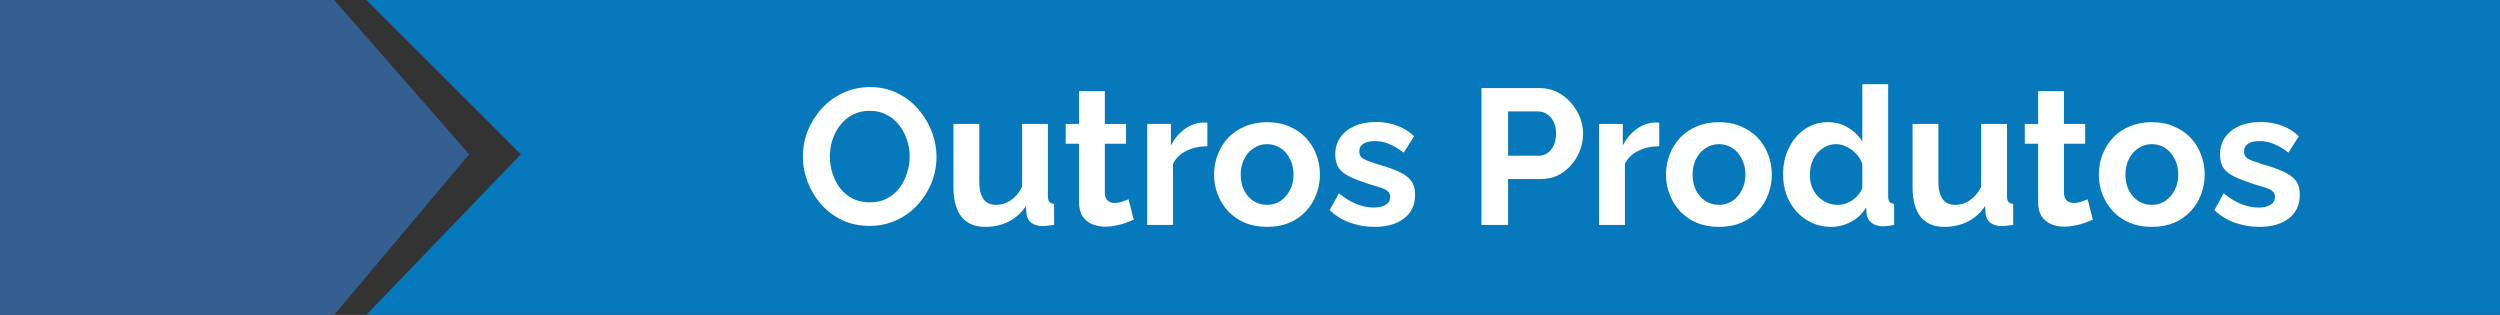 <svg xmlns="http://www.w3.org/2000/svg" width="389" height="49" viewBox="0 0 389 49" fill="none"><rect x="0" y="0" width="389" height="49" fill="#333333" stroke="none"/><path d="M57 0H389V49H57L81.049 24L57 0Z" fill="#0678BC"></path><path d="M135.31 35.15C133.75 35.15 132.33 34.85 131.05 34.25C129.79 33.65 128.7 32.84 127.78 31.82C126.88 30.78 126.18 29.62 125.68 28.34C125.18 27.04 124.93 25.71 124.93 24.35C124.93 22.93 125.19 21.58 125.71 20.3C126.25 19 126.98 17.85 127.9 16.85C128.84 15.83 129.94 15.03 131.2 14.45C132.48 13.85 133.88 13.55 135.4 13.55C136.94 13.55 138.34 13.86 139.6 14.48C140.88 15.1 141.97 15.93 142.87 16.97C143.77 18.01 144.47 19.17 144.97 20.45C145.47 21.73 145.72 23.05 145.72 24.41C145.72 25.81 145.46 27.16 144.94 28.46C144.42 29.74 143.69 30.89 142.75 31.91C141.83 32.91 140.73 33.7 139.45 34.28C138.19 34.86 136.81 35.15 135.31 35.15ZM129.13 24.35C129.13 25.27 129.27 26.16 129.55 27.02C129.83 27.88 130.23 28.65 130.75 29.33C131.29 29.99 131.94 30.52 132.7 30.92C133.48 31.3 134.36 31.49 135.34 31.49C136.34 31.49 137.23 31.29 138.01 30.89C138.79 30.47 139.44 29.92 139.96 29.24C140.48 28.54 140.87 27.77 141.13 26.93C141.41 26.07 141.55 25.21 141.55 24.35C141.55 23.43 141.4 22.55 141.1 21.71C140.82 20.85 140.41 20.09 139.87 19.43C139.35 18.75 138.7 18.22 137.92 17.84C137.16 17.44 136.3 17.24 135.34 17.24C134.32 17.24 133.42 17.45 132.64 17.87C131.88 18.27 131.24 18.81 130.72 19.49C130.2 20.17 129.8 20.93 129.52 21.77C129.26 22.61 129.13 23.47 129.13 24.35ZM148.356 29.12V19.28H152.376V28.25C152.376 29.45 152.596 30.36 153.036 30.98C153.476 31.58 154.126 31.88 154.986 31.88C155.506 31.88 156.016 31.78 156.516 31.58C157.036 31.36 157.506 31.04 157.926 30.62C158.366 30.2 158.736 29.67 159.036 29.03V19.28H163.056V30.5C163.056 30.92 163.126 31.22 163.266 31.4C163.426 31.58 163.676 31.69 164.016 31.73V35C163.616 35.06 163.276 35.1 162.996 35.12C162.736 35.16 162.496 35.18 162.276 35.18C161.556 35.18 160.966 35.02 160.506 34.7C160.066 34.36 159.806 33.9 159.726 33.32L159.636 32.06C158.936 33.12 158.036 33.93 156.936 34.49C155.836 35.03 154.626 35.3 153.306 35.3C151.686 35.3 150.456 34.78 149.616 33.74C148.776 32.68 148.356 31.14 148.356 29.12ZM176.412 34.19C176.072 34.33 175.662 34.49 175.182 34.67C174.702 34.85 174.182 34.99 173.622 35.09C173.082 35.21 172.532 35.27 171.972 35.27C171.232 35.27 170.552 35.14 169.932 34.88C169.312 34.62 168.812 34.21 168.432 33.65C168.072 33.07 167.892 32.32 167.892 31.4V22.37H165.822V19.28H167.892V14.18H171.912V19.28H175.212V22.37H171.912V30.05C171.932 30.59 172.082 30.98 172.362 31.22C172.642 31.46 172.992 31.58 173.412 31.58C173.832 31.58 174.242 31.51 174.642 31.37C175.042 31.23 175.362 31.11 175.602 31.01L176.412 34.19ZM187.866 22.76C186.646 22.76 185.556 23 184.596 23.48C183.636 23.94 182.946 24.61 182.526 25.49V35H178.506V19.28H182.196V22.64C182.756 21.56 183.466 20.71 184.326 20.09C185.186 19.47 186.096 19.13 187.056 19.07C187.276 19.07 187.446 19.07 187.566 19.07C187.686 19.07 187.786 19.08 187.866 19.1V22.76ZM197.162 35.3C195.882 35.3 194.732 35.09 193.712 34.67C192.692 34.23 191.822 33.63 191.102 32.87C190.402 32.11 189.862 31.24 189.482 30.26C189.102 29.28 188.912 28.25 188.912 27.17C188.912 26.07 189.102 25.03 189.482 24.05C189.862 23.07 190.402 22.2 191.102 21.44C191.822 20.68 192.692 20.09 193.712 19.67C194.732 19.23 195.882 19.01 197.162 19.01C198.442 19.01 199.582 19.23 200.582 19.67C201.602 20.09 202.472 20.68 203.192 21.44C203.912 22.2 204.452 23.07 204.812 24.05C205.192 25.03 205.382 26.07 205.382 27.17C205.382 28.25 205.192 29.28 204.812 30.26C204.452 31.24 203.912 32.11 203.192 32.87C202.492 33.63 201.632 34.23 200.612 34.67C199.592 35.09 198.442 35.3 197.162 35.3ZM193.052 27.17C193.052 28.09 193.232 28.91 193.592 29.63C193.952 30.33 194.442 30.88 195.062 31.28C195.682 31.68 196.382 31.88 197.162 31.88C197.922 31.88 198.612 31.68 199.232 31.28C199.852 30.86 200.342 30.3 200.702 29.6C201.082 28.88 201.272 28.06 201.272 27.14C201.272 26.24 201.082 25.43 200.702 24.71C200.342 23.99 199.852 23.43 199.232 23.03C198.612 22.63 197.922 22.43 197.162 22.43C196.382 22.43 195.682 22.64 195.062 23.06C194.442 23.46 193.952 24.02 193.592 24.74C193.232 25.44 193.052 26.25 193.052 27.17ZM213.886 35.3C212.546 35.3 211.266 35.08 210.046 34.64C208.826 34.2 207.776 33.55 206.896 32.69L208.336 30.08C209.276 30.84 210.196 31.4 211.096 31.76C212.016 32.12 212.896 32.3 213.736 32.3C214.516 32.3 215.136 32.16 215.596 31.88C216.076 31.6 216.316 31.18 216.316 30.62C216.316 30.24 216.186 29.95 215.926 29.75C215.666 29.53 215.286 29.34 214.786 29.18C214.306 29.02 213.716 28.84 213.016 28.64C211.856 28.26 210.886 27.89 210.106 27.53C209.326 27.17 208.736 26.72 208.336 26.18C207.956 25.62 207.766 24.91 207.766 24.05C207.766 23.01 208.026 22.12 208.546 21.38C209.086 20.62 209.826 20.03 210.766 19.61C211.726 19.19 212.846 18.98 214.126 18.98C215.246 18.98 216.306 19.16 217.306 19.52C218.306 19.86 219.216 20.42 220.036 21.2L218.416 23.75C217.616 23.13 216.856 22.68 216.136 22.4C215.416 22.1 214.686 21.95 213.946 21.95C213.526 21.95 213.126 22 212.746 22.1C212.386 22.2 212.086 22.37 211.846 22.61C211.626 22.83 211.516 23.15 211.516 23.57C211.516 23.95 211.616 24.25 211.816 24.47C212.036 24.67 212.356 24.85 212.776 25.01C213.216 25.17 213.746 25.35 214.366 25.55C215.626 25.91 216.686 26.28 217.546 26.66C218.426 27.04 219.086 27.51 219.526 28.07C219.966 28.61 220.186 29.36 220.186 30.32C220.186 31.88 219.616 33.1 218.476 33.98C217.336 34.86 215.806 35.3 213.886 35.3ZM230.517 35V13.7H239.547C240.527 13.7 241.427 13.9 242.247 14.3C243.067 14.7 243.777 15.24 244.377 15.92C244.997 16.6 245.477 17.36 245.817 18.2C246.157 19.04 246.327 19.9 246.327 20.78C246.327 21.98 246.047 23.12 245.487 24.2C244.927 25.28 244.157 26.16 243.177 26.84C242.197 27.52 241.037 27.86 239.697 27.86H234.657V35H230.517ZM234.657 24.23H239.457C239.957 24.23 240.407 24.09 240.807 23.81C241.207 23.53 241.527 23.13 241.767 22.61C242.007 22.07 242.127 21.46 242.127 20.78C242.127 20.04 241.987 19.41 241.707 18.89C241.447 18.37 241.097 17.98 240.657 17.72C240.237 17.46 239.777 17.33 239.277 17.33H234.657V24.23ZM258.178 22.76C256.958 22.76 255.868 23 254.908 23.48C253.948 23.94 253.258 24.61 252.838 25.49V35H248.818V19.28H252.508V22.64C253.068 21.56 253.778 20.71 254.638 20.09C255.498 19.47 256.408 19.13 257.368 19.07C257.588 19.07 257.758 19.07 257.878 19.07C257.998 19.07 258.098 19.08 258.178 19.1V22.76ZM267.475 35.3C266.195 35.3 265.045 35.09 264.025 34.67C263.005 34.23 262.135 33.63 261.415 32.87C260.715 32.11 260.175 31.24 259.795 30.26C259.415 29.28 259.225 28.25 259.225 27.17C259.225 26.07 259.415 25.03 259.795 24.05C260.175 23.07 260.715 22.2 261.415 21.44C262.135 20.68 263.005 20.09 264.025 19.67C265.045 19.23 266.195 19.01 267.475 19.01C268.755 19.01 269.895 19.23 270.895 19.67C271.915 20.09 272.785 20.68 273.505 21.44C274.225 22.2 274.765 23.07 275.125 24.05C275.505 25.03 275.695 26.07 275.695 27.17C275.695 28.25 275.505 29.28 275.125 30.26C274.765 31.24 274.225 32.11 273.505 32.87C272.805 33.63 271.945 34.23 270.925 34.67C269.905 35.09 268.755 35.3 267.475 35.3ZM263.365 27.17C263.365 28.09 263.545 28.91 263.905 29.63C264.265 30.33 264.755 30.88 265.375 31.28C265.995 31.68 266.695 31.88 267.475 31.88C268.235 31.88 268.925 31.68 269.545 31.28C270.165 30.86 270.655 30.3 271.015 29.6C271.395 28.88 271.585 28.06 271.585 27.14C271.585 26.24 271.395 25.43 271.015 24.71C270.655 23.99 270.165 23.43 269.545 23.03C268.925 22.63 268.235 22.43 267.475 22.43C266.695 22.43 265.995 22.64 265.375 23.06C264.755 23.46 264.265 24.02 263.905 24.74C263.545 25.44 263.365 26.25 263.365 27.17ZM277.448 27.14C277.448 25.62 277.748 24.25 278.348 23.03C278.948 21.79 279.778 20.81 280.838 20.09C281.898 19.37 283.108 19.01 284.468 19.01C285.628 19.01 286.668 19.3 287.588 19.88C288.528 20.44 289.258 21.16 289.778 22.04V13.1H293.798V30.5C293.798 30.92 293.868 31.22 294.008 31.4C294.148 31.58 294.388 31.69 294.728 31.73V35C294.028 35.14 293.458 35.21 293.018 35.21C292.298 35.21 291.698 35.03 291.218 34.67C290.758 34.31 290.498 33.84 290.438 33.26L290.378 32.27C289.798 33.25 289.008 34 288.008 34.52C287.028 35.04 285.998 35.3 284.918 35.3C283.838 35.3 282.838 35.09 281.918 34.67C281.018 34.25 280.228 33.67 279.548 32.93C278.888 32.19 278.368 31.33 277.988 30.35C277.628 29.35 277.448 28.28 277.448 27.14ZM289.778 29.24V25.49C289.578 24.91 289.258 24.39 288.818 23.93C288.378 23.47 287.888 23.11 287.348 22.85C286.808 22.57 286.268 22.43 285.728 22.43C285.108 22.43 284.548 22.56 284.048 22.82C283.548 23.08 283.108 23.43 282.728 23.87C282.368 24.31 282.088 24.82 281.888 25.4C281.708 25.98 281.618 26.59 281.618 27.23C281.618 27.87 281.718 28.48 281.918 29.06C282.138 29.62 282.448 30.11 282.848 30.53C283.248 30.95 283.708 31.28 284.228 31.52C284.768 31.76 285.348 31.88 285.968 31.88C286.348 31.88 286.728 31.82 287.108 31.7C287.508 31.56 287.878 31.38 288.218 31.16C288.578 30.92 288.888 30.64 289.148 30.32C289.428 29.98 289.638 29.62 289.778 29.24ZM297.594 29.12V19.28H301.614V28.25C301.614 29.45 301.834 30.36 302.274 30.98C302.714 31.58 303.364 31.88 304.224 31.88C304.744 31.88 305.254 31.78 305.754 31.58C306.274 31.36 306.744 31.04 307.164 30.62C307.604 30.2 307.974 29.67 308.274 29.03V19.28H312.294V30.5C312.294 30.92 312.364 31.22 312.504 31.4C312.664 31.58 312.914 31.69 313.254 31.73V35C312.854 35.06 312.514 35.1 312.234 35.12C311.974 35.16 311.734 35.18 311.514 35.18C310.794 35.18 310.204 35.02 309.744 34.7C309.304 34.36 309.044 33.9 308.964 33.32L308.874 32.06C308.174 33.12 307.274 33.93 306.174 34.49C305.074 35.03 303.864 35.3 302.544 35.3C300.924 35.3 299.694 34.78 298.854 33.74C298.014 32.68 297.594 31.14 297.594 29.12ZM325.65 34.19C325.31 34.33 324.9 34.49 324.42 34.67C323.94 34.85 323.42 34.99 322.86 35.09C322.32 35.21 321.77 35.27 321.21 35.27C320.47 35.27 319.79 35.14 319.17 34.88C318.55 34.62 318.05 34.21 317.67 33.65C317.31 33.07 317.13 32.32 317.13 31.4V22.37H315.06V19.28H317.13V14.18H321.15V19.28H324.45V22.37H321.15V30.05C321.17 30.59 321.32 30.98 321.6 31.22C321.88 31.46 322.23 31.58 322.65 31.58C323.07 31.58 323.48 31.51 323.88 31.37C324.28 31.23 324.6 31.11 324.84 31.01L325.65 34.19ZM334.828 35.3C333.548 35.3 332.398 35.09 331.378 34.67C330.358 34.23 329.488 33.63 328.768 32.87C328.068 32.11 327.528 31.24 327.148 30.26C326.768 29.28 326.578 28.25 326.578 27.17C326.578 26.07 326.768 25.03 327.148 24.05C327.528 23.07 328.068 22.2 328.768 21.44C329.488 20.68 330.358 20.09 331.378 19.67C332.398 19.23 333.548 19.01 334.828 19.01C336.108 19.01 337.248 19.23 338.248 19.67C339.268 20.09 340.138 20.68 340.858 21.44C341.578 22.2 342.118 23.07 342.478 24.05C342.858 25.03 343.048 26.07 343.048 27.17C343.048 28.25 342.858 29.28 342.478 30.26C342.118 31.24 341.578 32.11 340.858 32.87C340.158 33.63 339.298 34.23 338.278 34.67C337.258 35.09 336.108 35.3 334.828 35.3ZM330.718 27.17C330.718 28.09 330.898 28.91 331.258 29.63C331.618 30.33 332.108 30.88 332.728 31.28C333.348 31.68 334.048 31.88 334.828 31.88C335.588 31.88 336.278 31.68 336.898 31.28C337.518 30.86 338.008 30.3 338.368 29.6C338.748 28.88 338.938 28.06 338.938 27.14C338.938 26.24 338.748 25.43 338.368 24.71C338.008 23.99 337.518 23.43 336.898 23.03C336.278 22.63 335.588 22.43 334.828 22.43C334.048 22.43 333.348 22.64 332.728 23.06C332.108 23.46 331.618 24.02 331.258 24.74C330.898 25.44 330.718 26.25 330.718 27.17ZM351.552 35.3C350.212 35.3 348.932 35.08 347.712 34.64C346.492 34.2 345.442 33.55 344.562 32.69L346.002 30.08C346.942 30.84 347.862 31.4 348.762 31.76C349.682 32.12 350.562 32.3 351.402 32.3C352.182 32.3 352.802 32.16 353.262 31.88C353.742 31.6 353.982 31.18 353.982 30.62C353.982 30.24 353.852 29.95 353.592 29.75C353.332 29.53 352.952 29.34 352.452 29.18C351.972 29.02 351.382 28.84 350.682 28.64C349.522 28.26 348.552 27.89 347.772 27.53C346.992 27.17 346.402 26.72 346.002 26.18C345.622 25.62 345.432 24.91 345.432 24.05C345.432 23.01 345.692 22.12 346.212 21.38C346.752 20.62 347.492 20.03 348.432 19.61C349.392 19.19 350.512 18.98 351.792 18.98C352.912 18.98 353.972 19.16 354.972 19.52C355.972 19.86 356.882 20.42 357.702 21.2L356.082 23.75C355.282 23.13 354.522 22.68 353.802 22.4C353.082 22.1 352.352 21.95 351.612 21.95C351.192 21.95 350.792 22 350.412 22.1C350.052 22.2 349.752 22.37 349.512 22.61C349.292 22.83 349.182 23.15 349.182 23.57C349.182 23.95 349.282 24.25 349.482 24.47C349.702 24.67 350.022 24.85 350.442 25.01C350.882 25.17 351.412 25.35 352.032 25.55C353.292 25.91 354.352 26.28 355.212 26.66C356.092 27.04 356.752 27.51 357.192 28.07C357.632 28.61 357.852 29.36 357.852 30.32C357.852 31.88 357.282 33.1 356.142 33.98C355.002 34.86 353.472 35.3 351.552 35.3Z" fill="white"></path><path d="M0 0H52L73 24L52 49H0V0Z" fill="#355F91"></path></svg>